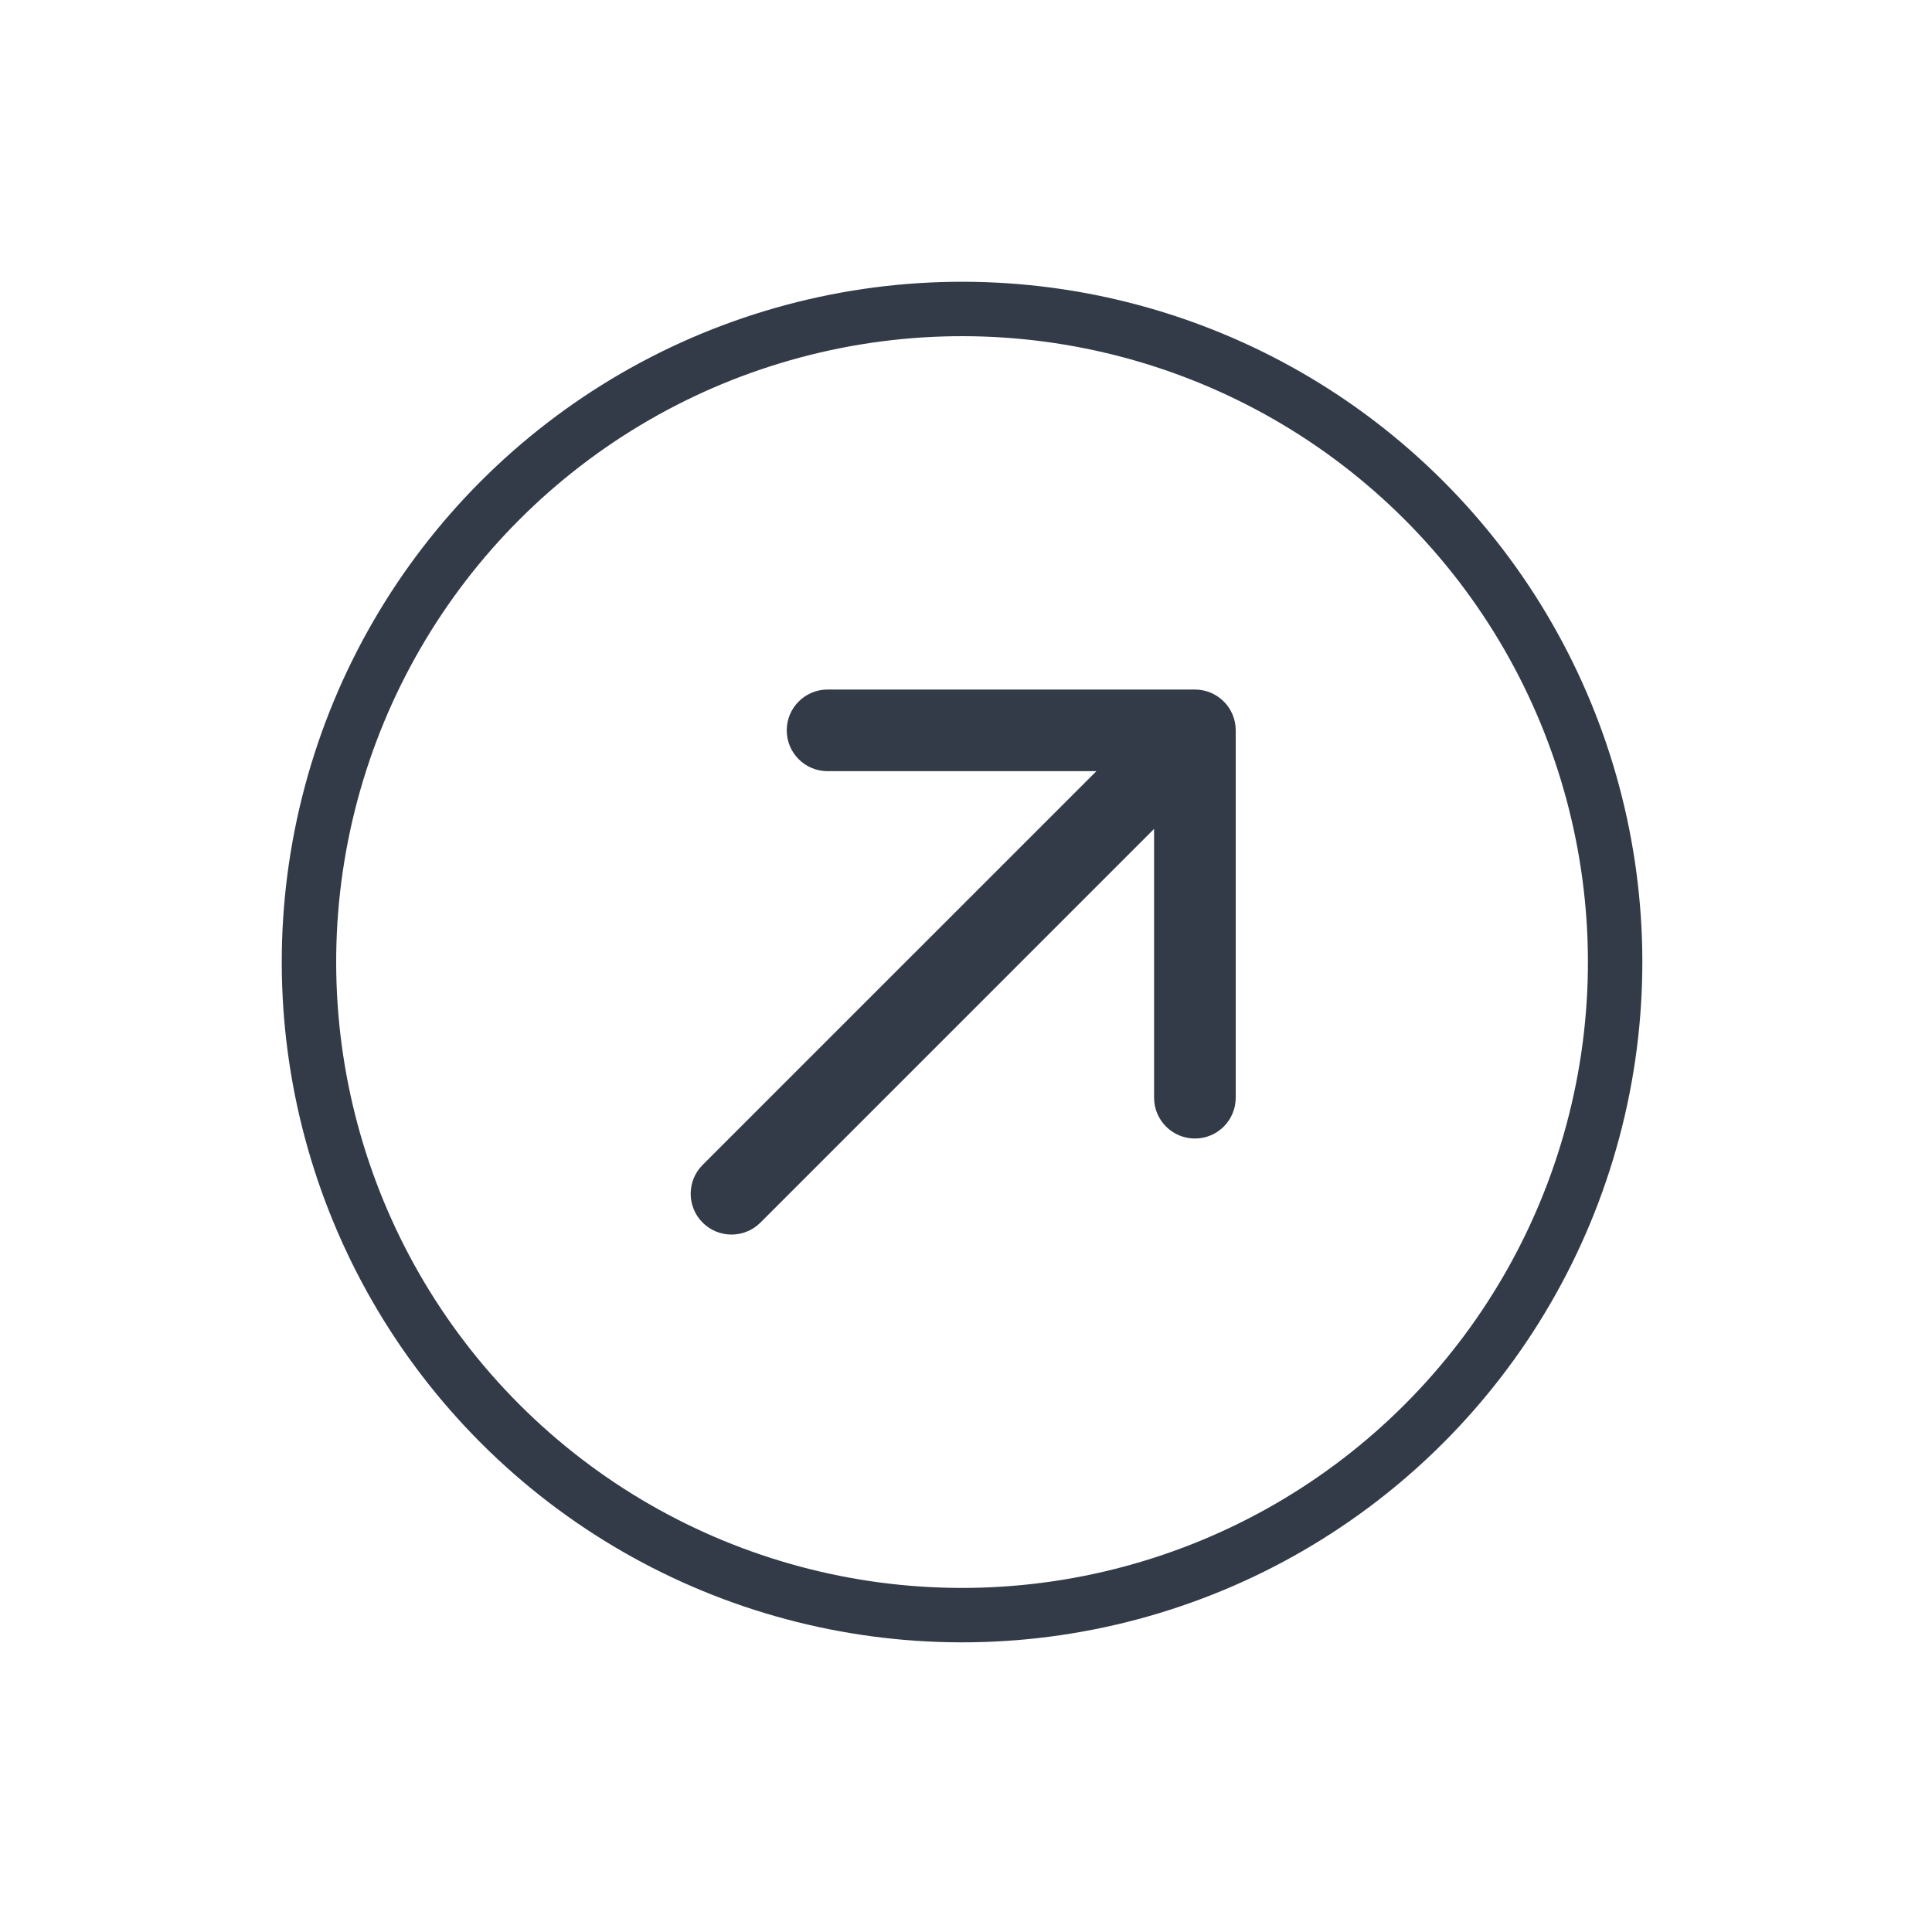 <?xml version="1.0" encoding="UTF-8"?> <svg xmlns="http://www.w3.org/2000/svg" width="71" height="71" viewBox="0 0 71 71" fill="none"> <circle cx="35.355" cy="35.355" r="24" transform="rotate(-45 35.355 35.355)" stroke="#333B48" stroke-width="2"></circle> <path d="M25.822 42.809C25.236 43.395 25.236 44.345 25.822 44.931C26.408 45.516 27.358 45.516 27.944 44.931L25.822 42.809ZM45.412 26.84C45.412 26.012 44.741 25.34 43.912 25.34L30.412 25.34C29.584 25.34 28.912 26.012 28.912 26.84C28.912 27.669 29.584 28.34 30.412 28.34H42.412V40.34C42.412 41.169 43.084 41.84 43.912 41.84C44.741 41.84 45.412 41.169 45.412 40.34L45.412 26.84ZM27.944 44.931L44.973 27.901L42.852 25.78L25.822 42.809L27.944 44.931Z" fill="#333B48"></path> </svg> 